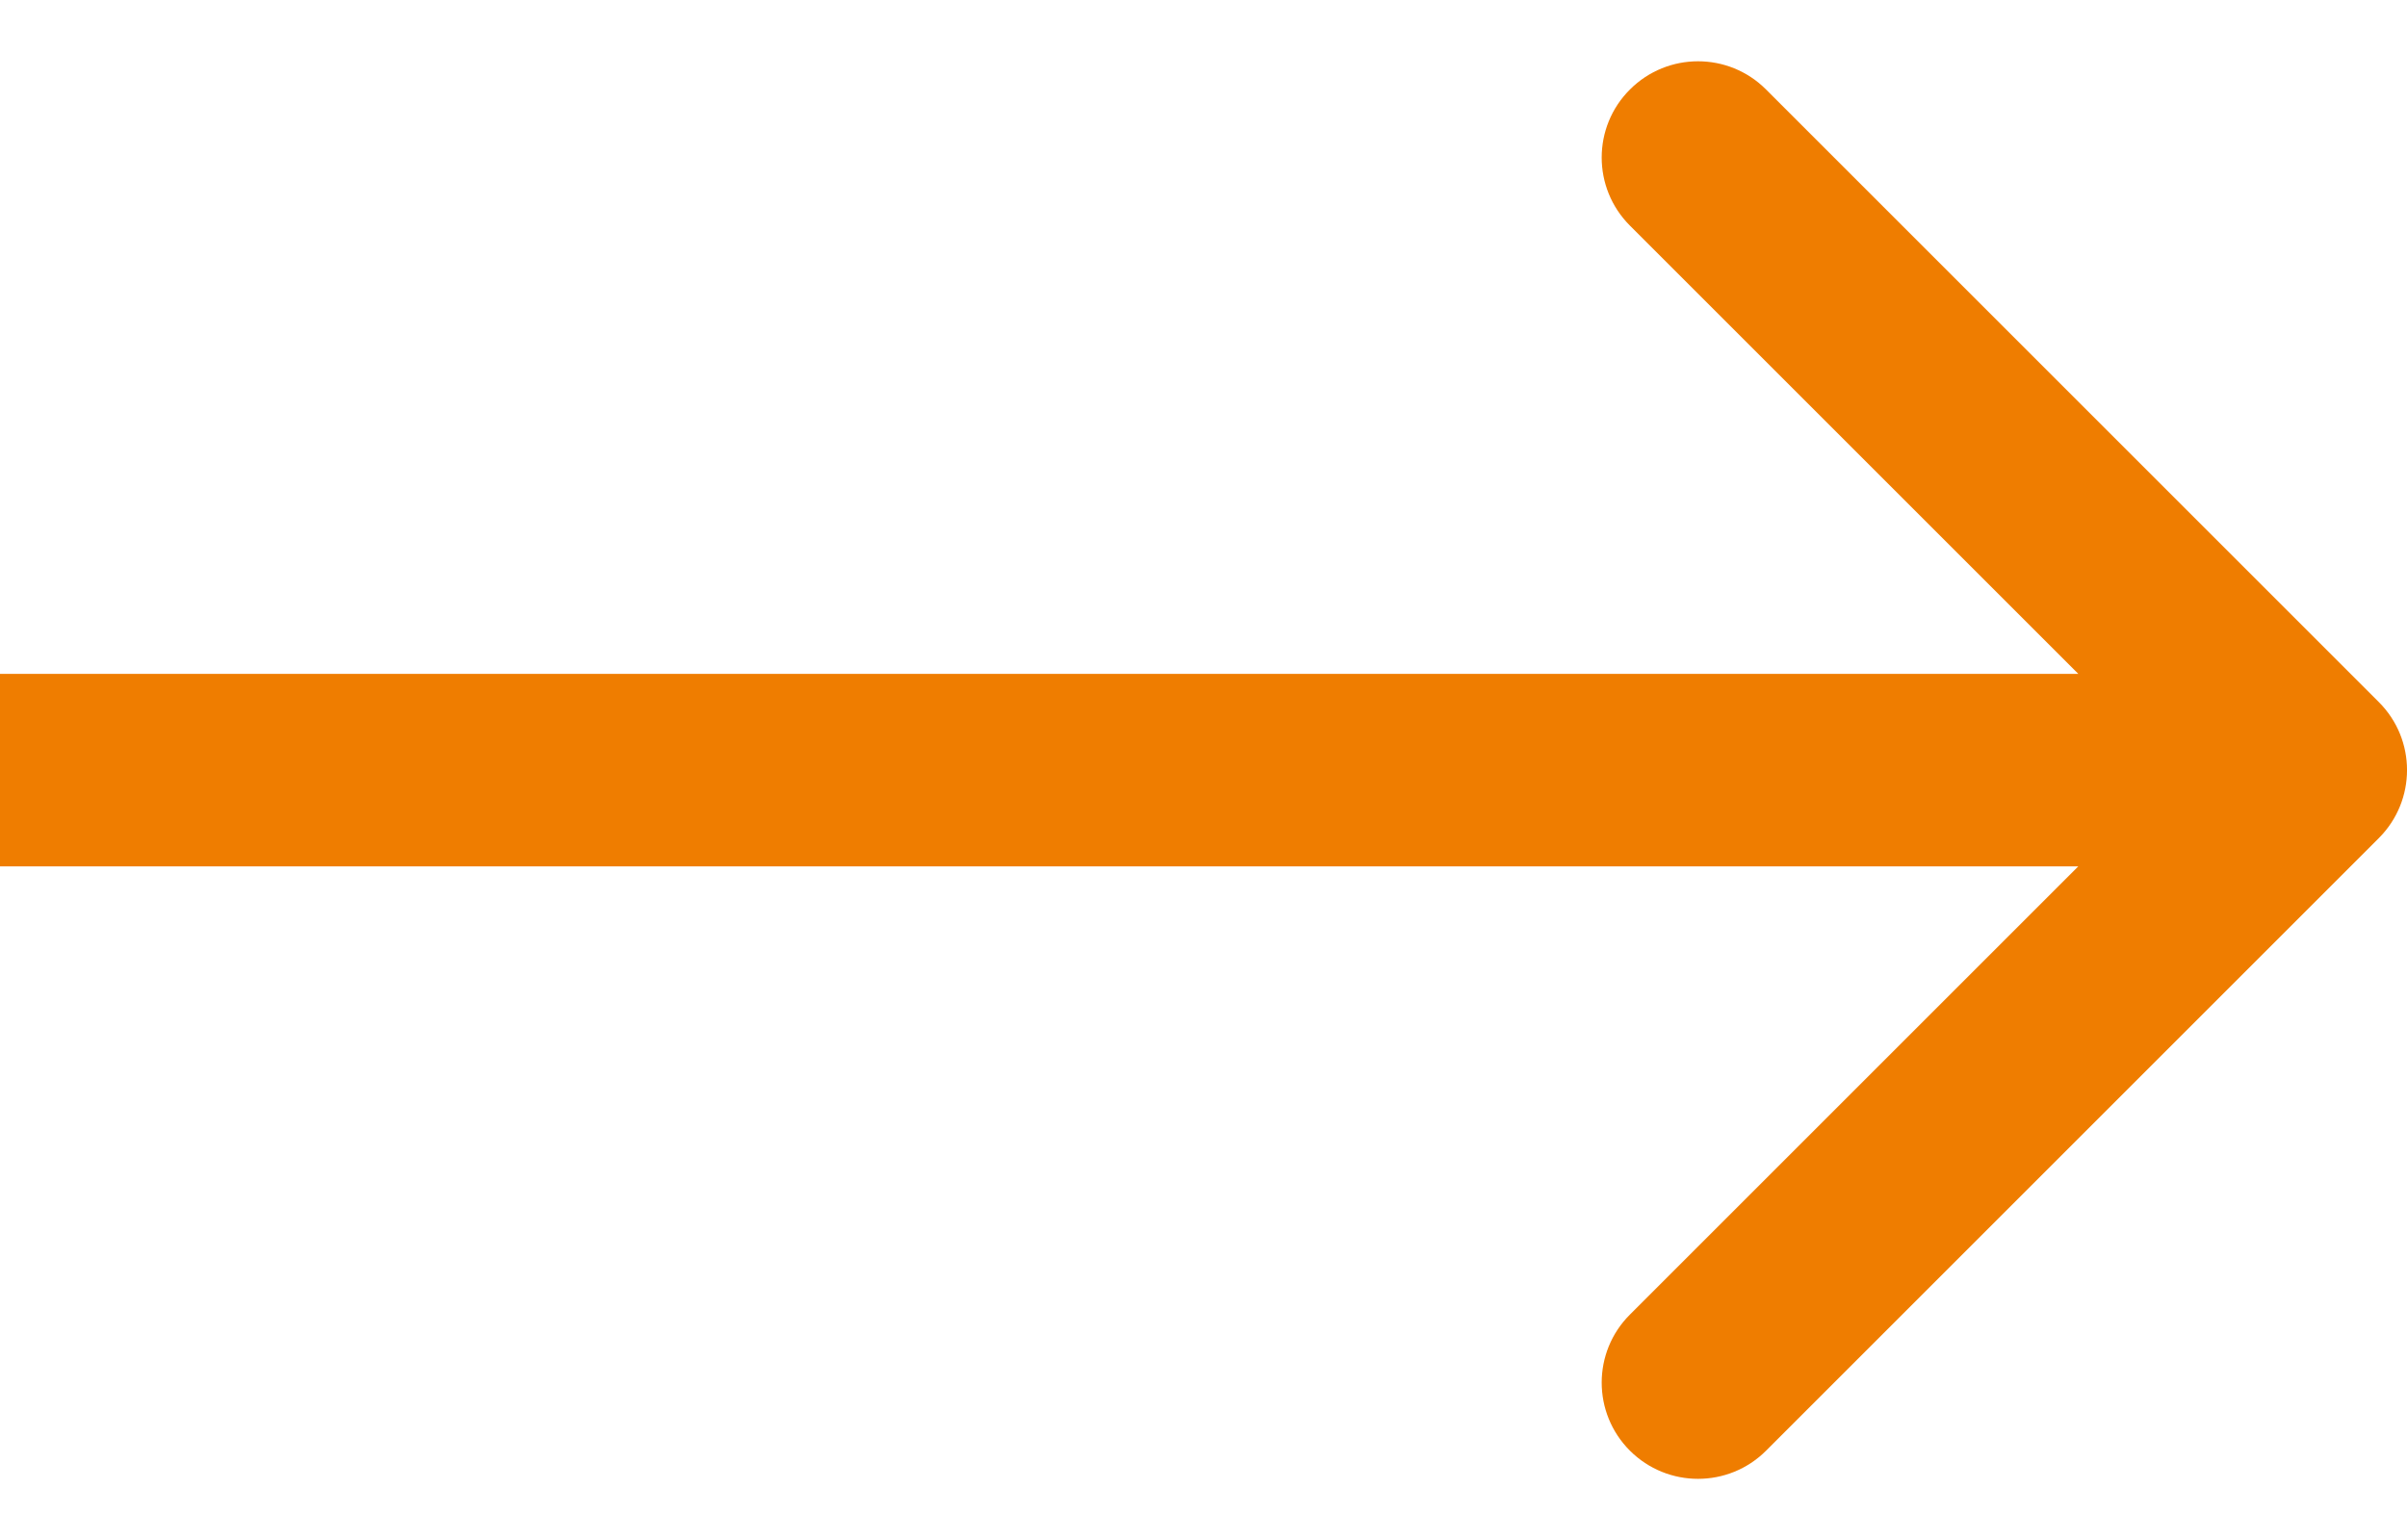 <svg width="25" height="16" viewBox="0 0 25 16" fill="none" xmlns="http://www.w3.org/2000/svg">
<g clip-path="url(#clip0_1151_445)">
<path d="M24.707 8.708C25.098 8.317 25.098 7.684 24.707 7.294L18.343 0.93C17.953 0.539 17.32 0.539 16.929 0.93C16.538 1.32 16.538 1.953 16.929 2.344L22.586 8.001L16.929 13.658C16.538 14.048 16.538 14.681 16.929 15.072C17.32 15.462 17.953 15.462 18.343 15.072L24.707 8.708ZM0 8.001V9.001H24V8.001V7.001H0V8.001Z" fill="#EF7D00"/>
</g>
<defs>
<clipPath id="clip0_1151_445">
<rect width="25" height="16" fill="white"/>
</clipPath>
</defs>
</svg>
